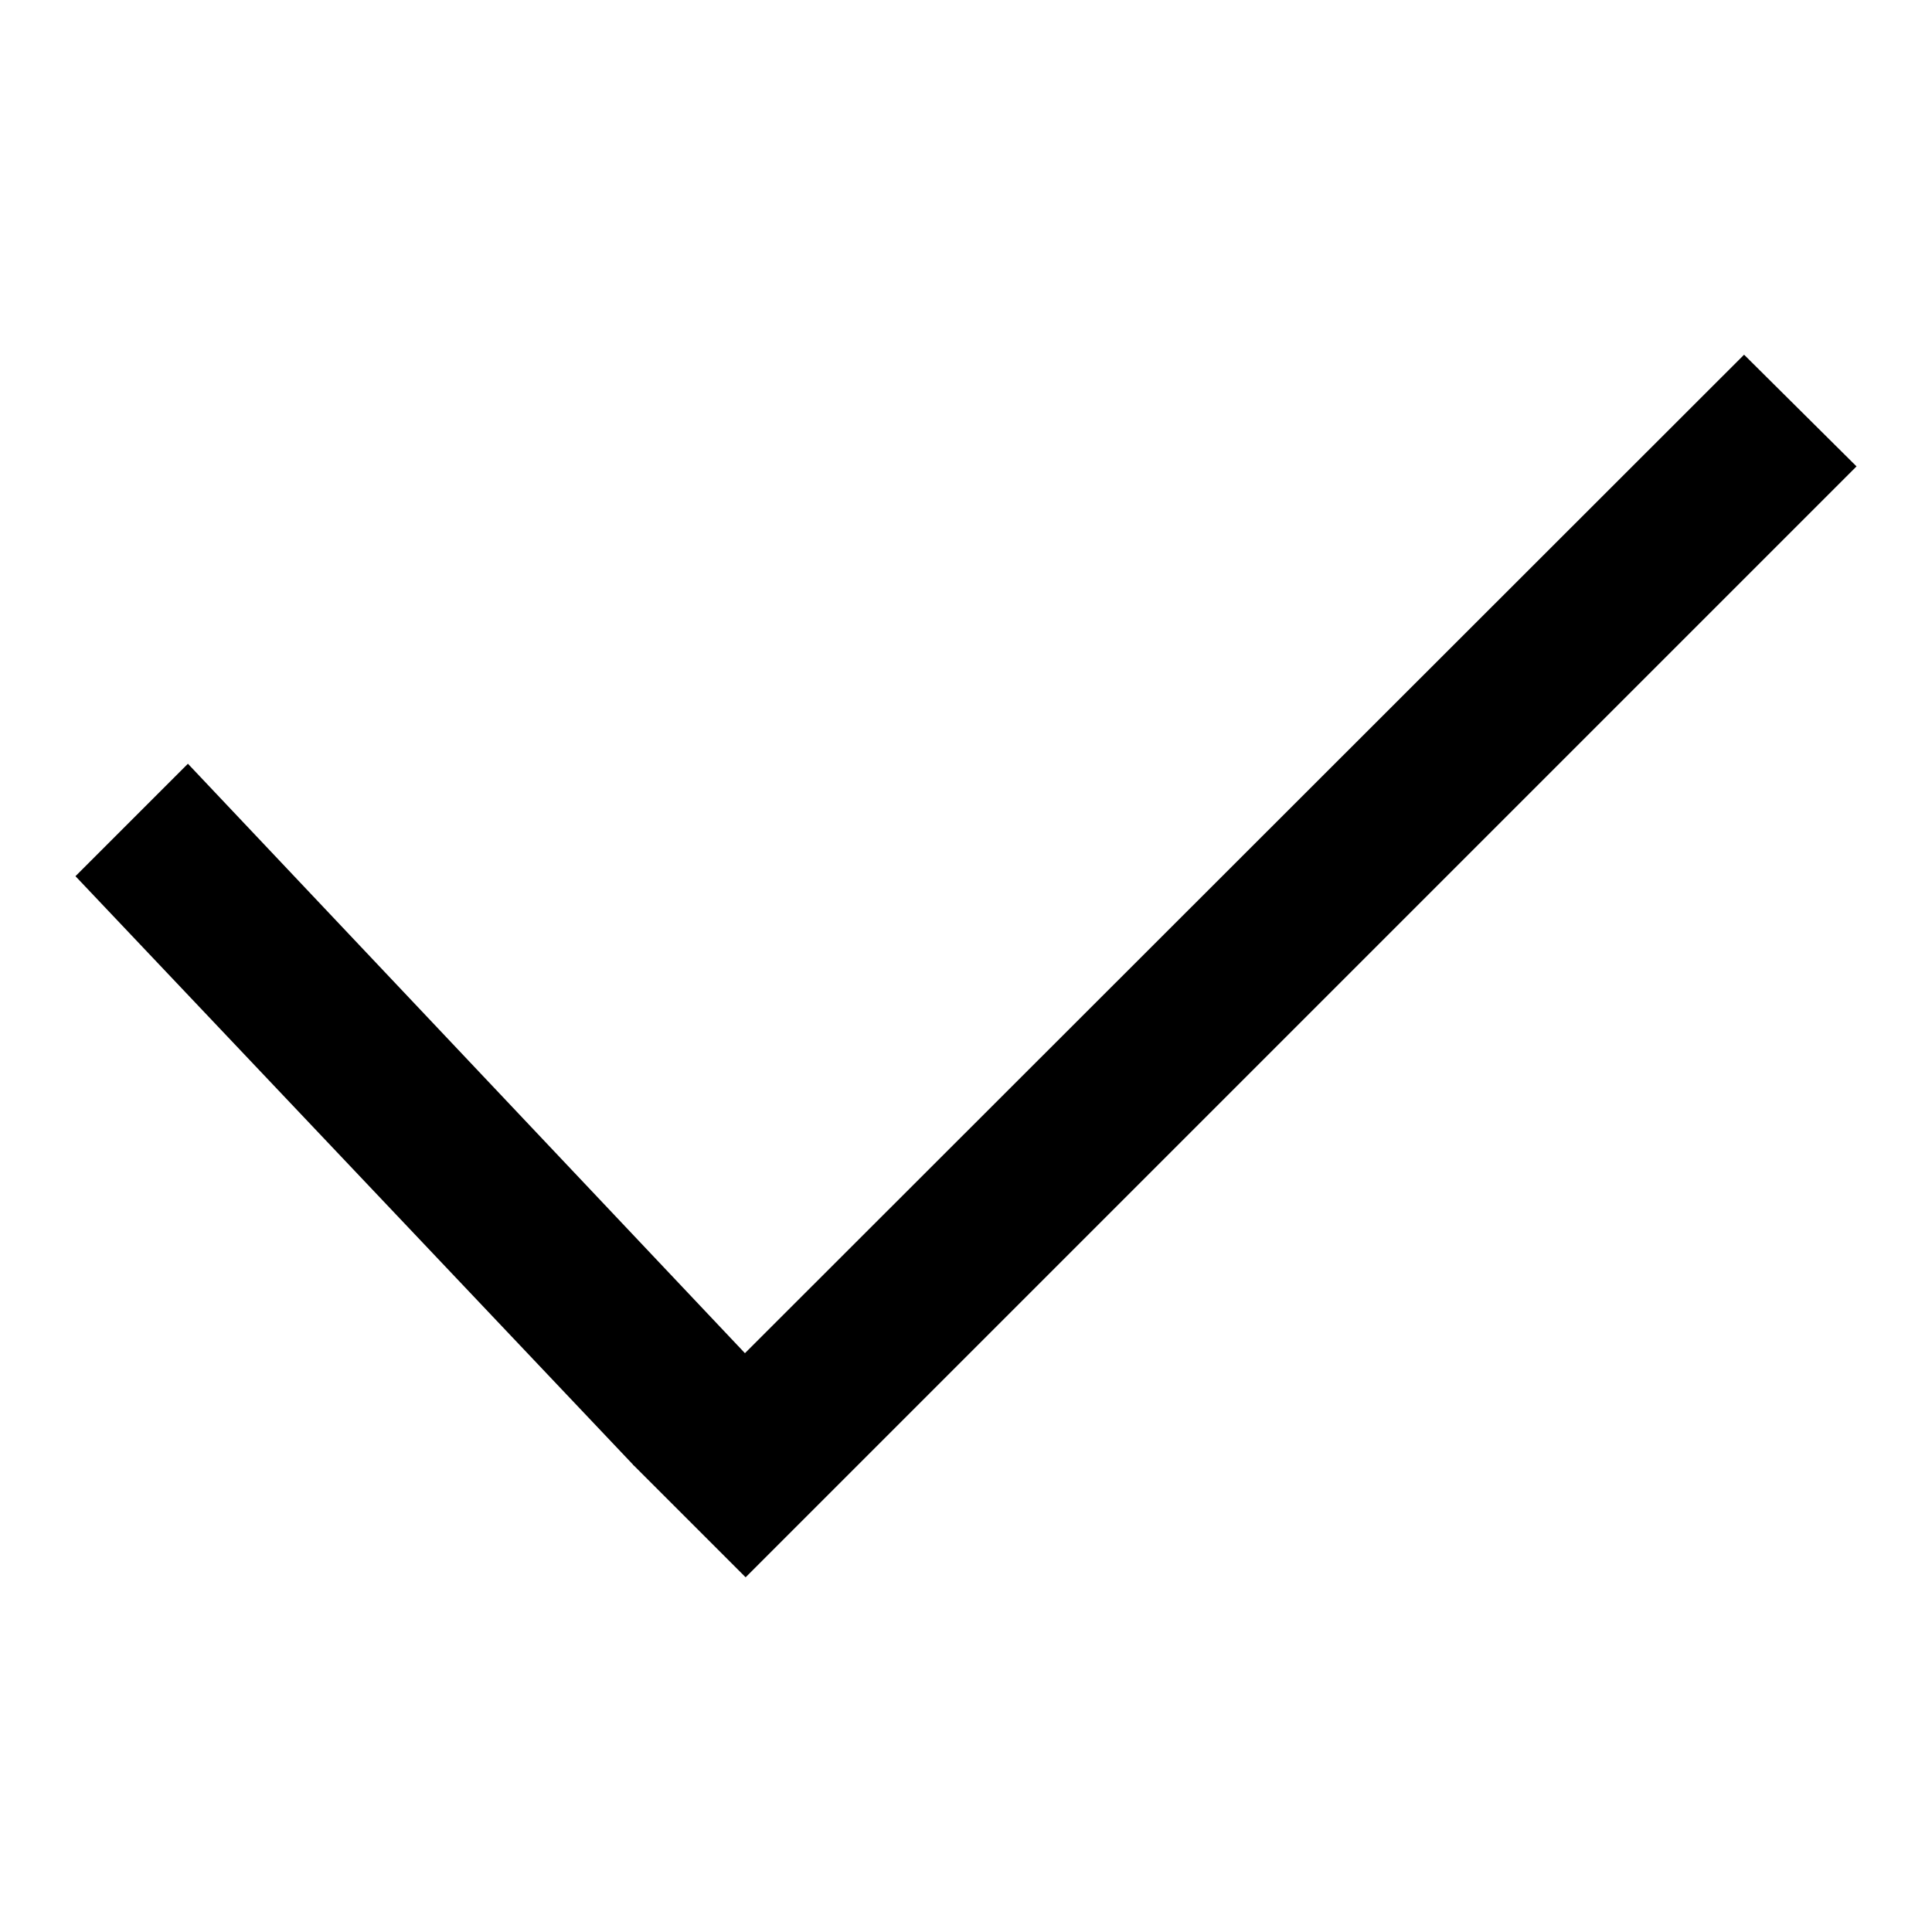 <?xml version="1.0" encoding="utf-8"?>
<!-- Svg Vector Icons : http://www.onlinewebfonts.com/icon -->
<!DOCTYPE svg PUBLIC "-//W3C//DTD SVG 1.1//EN" "http://www.w3.org/Graphics/SVG/1.1/DTD/svg11.dtd">
<svg version="1.1" xmlns="http://www.w3.org/2000/svg" xmlns:xlink="http://www.w3.org/1999/xlink" x="0px" y="0px" viewBox="0 0 256 256" enable-background="new 0 0 256 256" xml:space="preserve">
<g><g><path fill="#000000" d="M10,116.1l14.9-14.9l73.9,78.2l-14.8,14.8L10,116.1z"/><path fill="#000000" d="M98.8,209l-14.9-14.9L231.1,47L246,61.8L98.8,209z"/></g></g>
</svg>